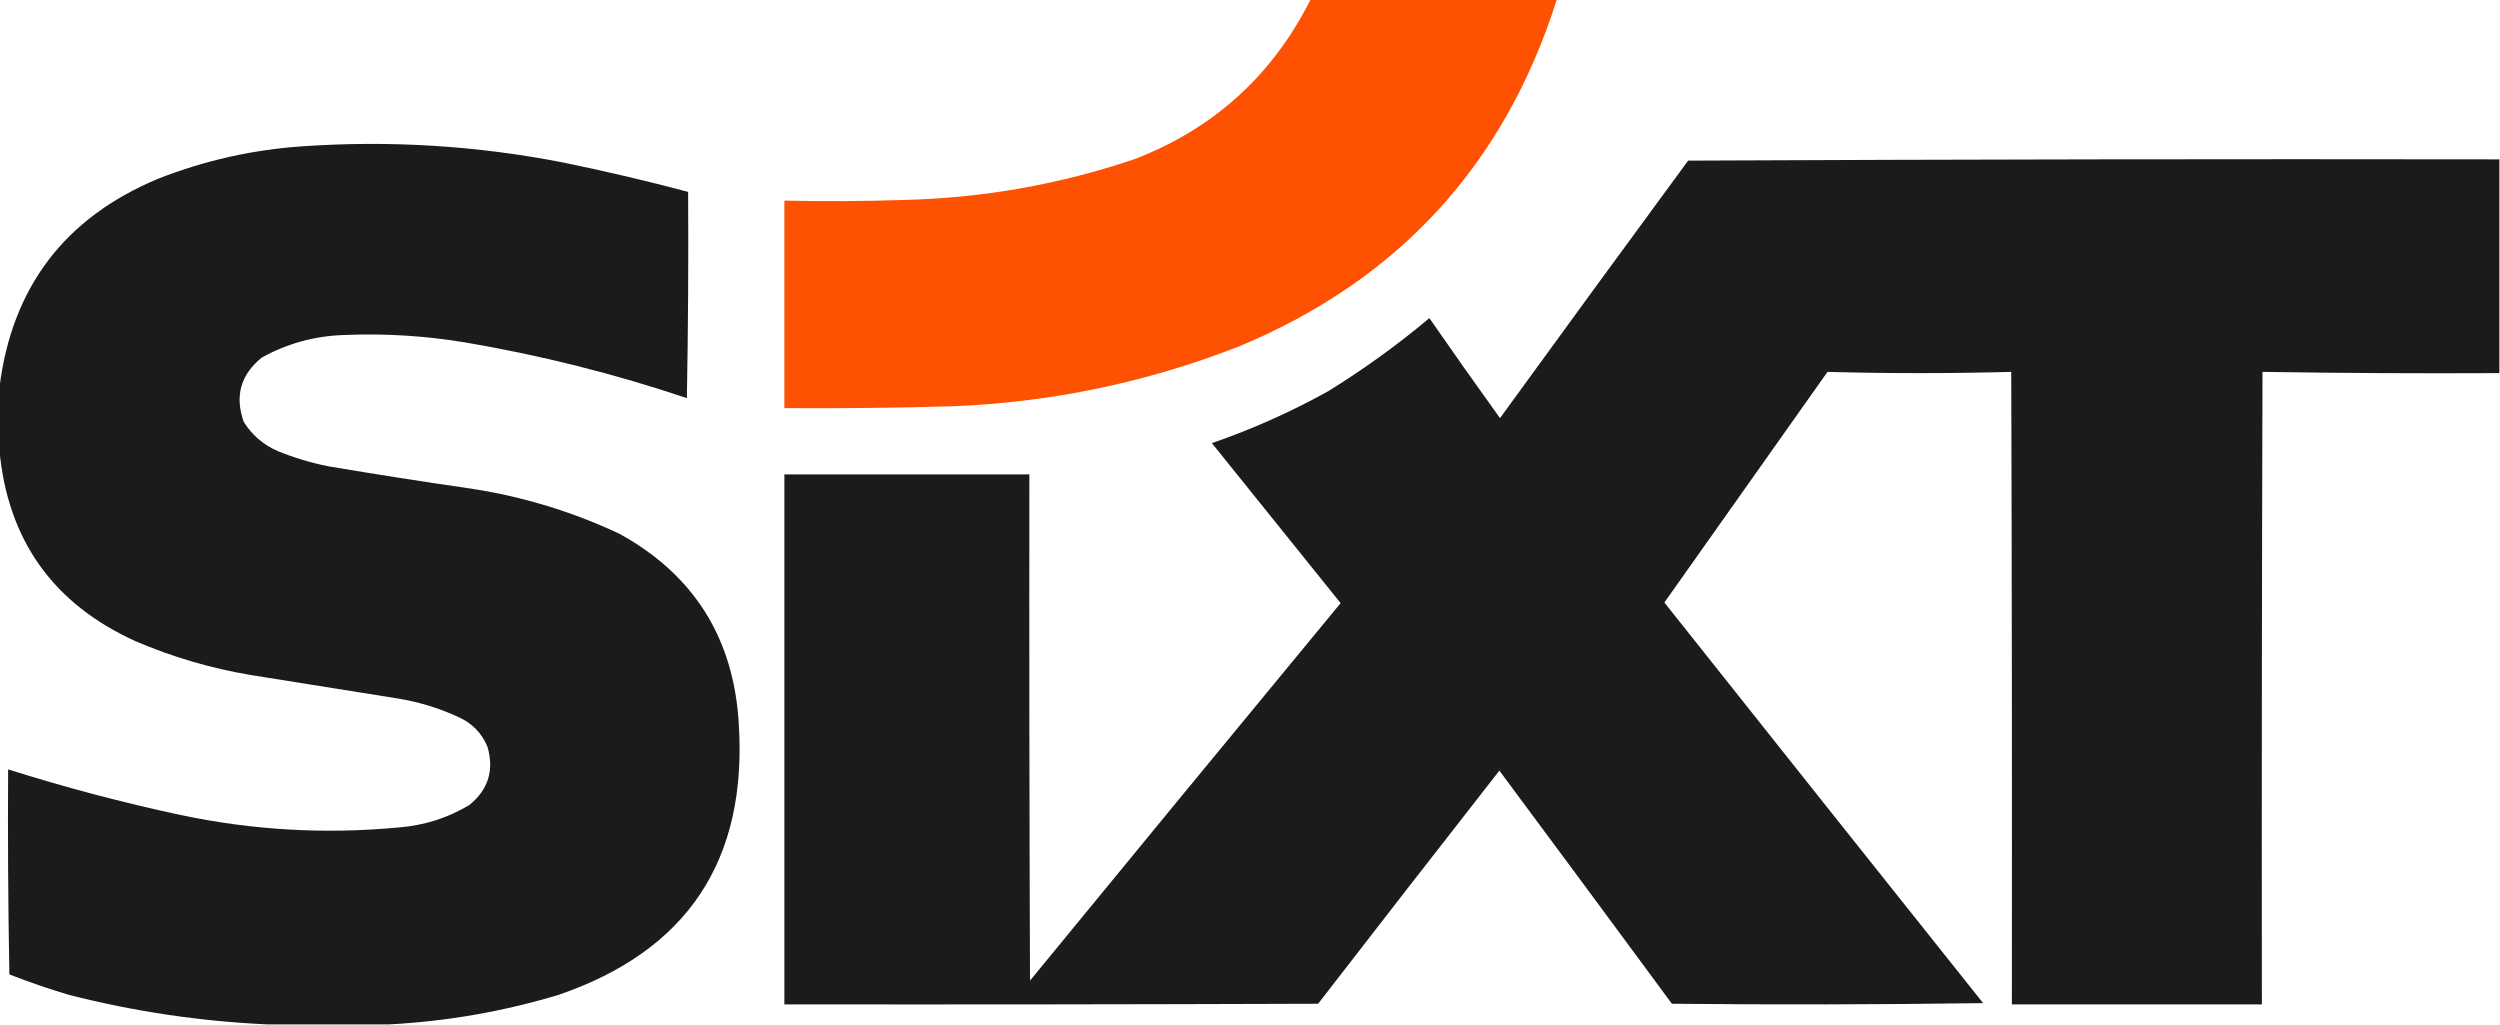 <?xml version="1.0" encoding="UTF-8"?>
<!DOCTYPE svg PUBLIC "-//W3C//DTD SVG 1.1//EN" "http://www.w3.org/Graphics/SVG/1.1/DTD/svg11.dtd">
<svg xmlns="http://www.w3.org/2000/svg" version="1.1" width="2000px" height="820px" style="shape-rendering:geometricPrecision; text-rendering:geometricPrecision; image-rendering:optimizeQuality; fill-rule:evenodd; clip-rule:evenodd" xmlns:xlink="http://www.w3.org/1999/xlink">
<g><path style="opacity:0.991" fill="#fe5000" d="M 1048.5,-0.5 C 1114.17,-0.5 1179.83,-0.5 1245.5,-0.5C 1203.72,131.437 1119.06,223.937 991.5,277C 917.909,305.812 841.576,321.812 762.5,325C 717.51,326.301 672.51,326.801 627.5,326.5C 627.5,271.167 627.5,215.833 627.5,160.5C 658.824,161.183 690.157,161.016 721.5,160C 785.566,158.6 847.899,147.6 908.5,127C 971.568,102.429 1018.23,59.928 1048.5,-0.5 Z"/></g>
<g><path style="opacity:0.991" fill="#191a19" d="M 311.5,819.5 C 278.833,819.5 246.167,819.5 213.5,819.5C 160.172,817.048 107.505,809.214 55.5,796C 39.249,791.194 23.249,785.694 7.5,779.5C 6.5,724.837 6.167,670.171 6.5,615.5C 51.904,629.851 97.904,642.018 144.5,652C 202.013,664.156 260.013,667.489 318.5,662C 339.002,660.463 358.002,654.463 375.5,644C 390.572,631.779 395.406,616.279 390,597.5C 385.559,586.726 378.059,578.893 367.5,574C 352.195,566.839 336.195,561.839 319.5,559C 279.833,552.667 240.167,546.333 200.5,540C 168.73,534.649 138.064,525.649 108.5,513C 42.327,482.997 5.993,431.831 -0.5,359.5C -0.5,343.167 -0.5,326.833 -0.5,310.5C 9.317,230.04 51.65,174.207 126.5,143C 163.799,128.342 202.466,119.676 242.5,117C 312.39,112.23 381.723,116.563 450.5,130C 484.09,136.884 517.424,144.717 550.5,153.5C 550.833,208.504 550.5,263.504 549.5,318.5C 491.67,299.057 432.67,284.224 372.5,274C 340.371,268.634 308.037,266.634 275.5,268C 251.977,268.699 229.977,274.699 209.5,286C 192.485,299.714 187.652,316.881 195,337.5C 201.661,348.153 210.828,355.987 222.5,361C 235.449,366.238 248.782,370.238 262.5,373C 300.758,379.465 339.091,385.465 377.5,391C 418.608,397.371 457.941,409.371 495.5,427C 554.976,459.729 586.809,510.229 591,578.5C 598.111,688.195 549.944,760.695 446.5,796C 402.314,809.252 357.314,817.086 311.5,819.5 Z"/></g>
<g><path style="opacity:0.992" fill="#191a19" d="M 1999.5,127.5 C 1999.5,184.5 1999.5,241.5 1999.5,298.5C 1936.26,298.831 1873.1,298.498 1810,297.5C 1809.5,466.166 1809.33,634.833 1809.5,803.5C 1742.83,803.5 1676.17,803.5 1609.5,803.5C 1609.67,634.833 1609.5,466.166 1609,297.5C 1560,298.833 1511,298.833 1462,297.5C 1418.5,359 1375,420.5 1331.5,482C 1416.38,588.924 1501.38,695.758 1586.5,802.5C 1503.5,803.667 1420.5,803.833 1337.5,803C 1291.61,740.706 1245.61,678.539 1199.5,616.5C 1151.01,678.499 1102.67,740.666 1054.5,803C 912.167,803.5 769.834,803.667 627.5,803.5C 627.5,662.167 627.5,520.833 627.5,379.5C 692.833,379.5 758.167,379.5 823.5,379.5C 823.333,514.5 823.5,649.5 824,784.5C 906.644,683.688 989.478,583.021 1072.5,482.5C 1038.17,439.833 1003.83,397.167 969.5,354.5C 1001.82,343.332 1032.82,329.498 1062.5,313C 1090.91,295.46 1117.91,275.96 1143.5,254.5C 1162.09,281.342 1180.92,308.009 1200,334.5C 1249.97,265.693 1300.14,197.026 1350.5,128.5C 1566.83,127.5 1783.17,127.167 1999.5,127.5 Z"/></g>
</svg>
